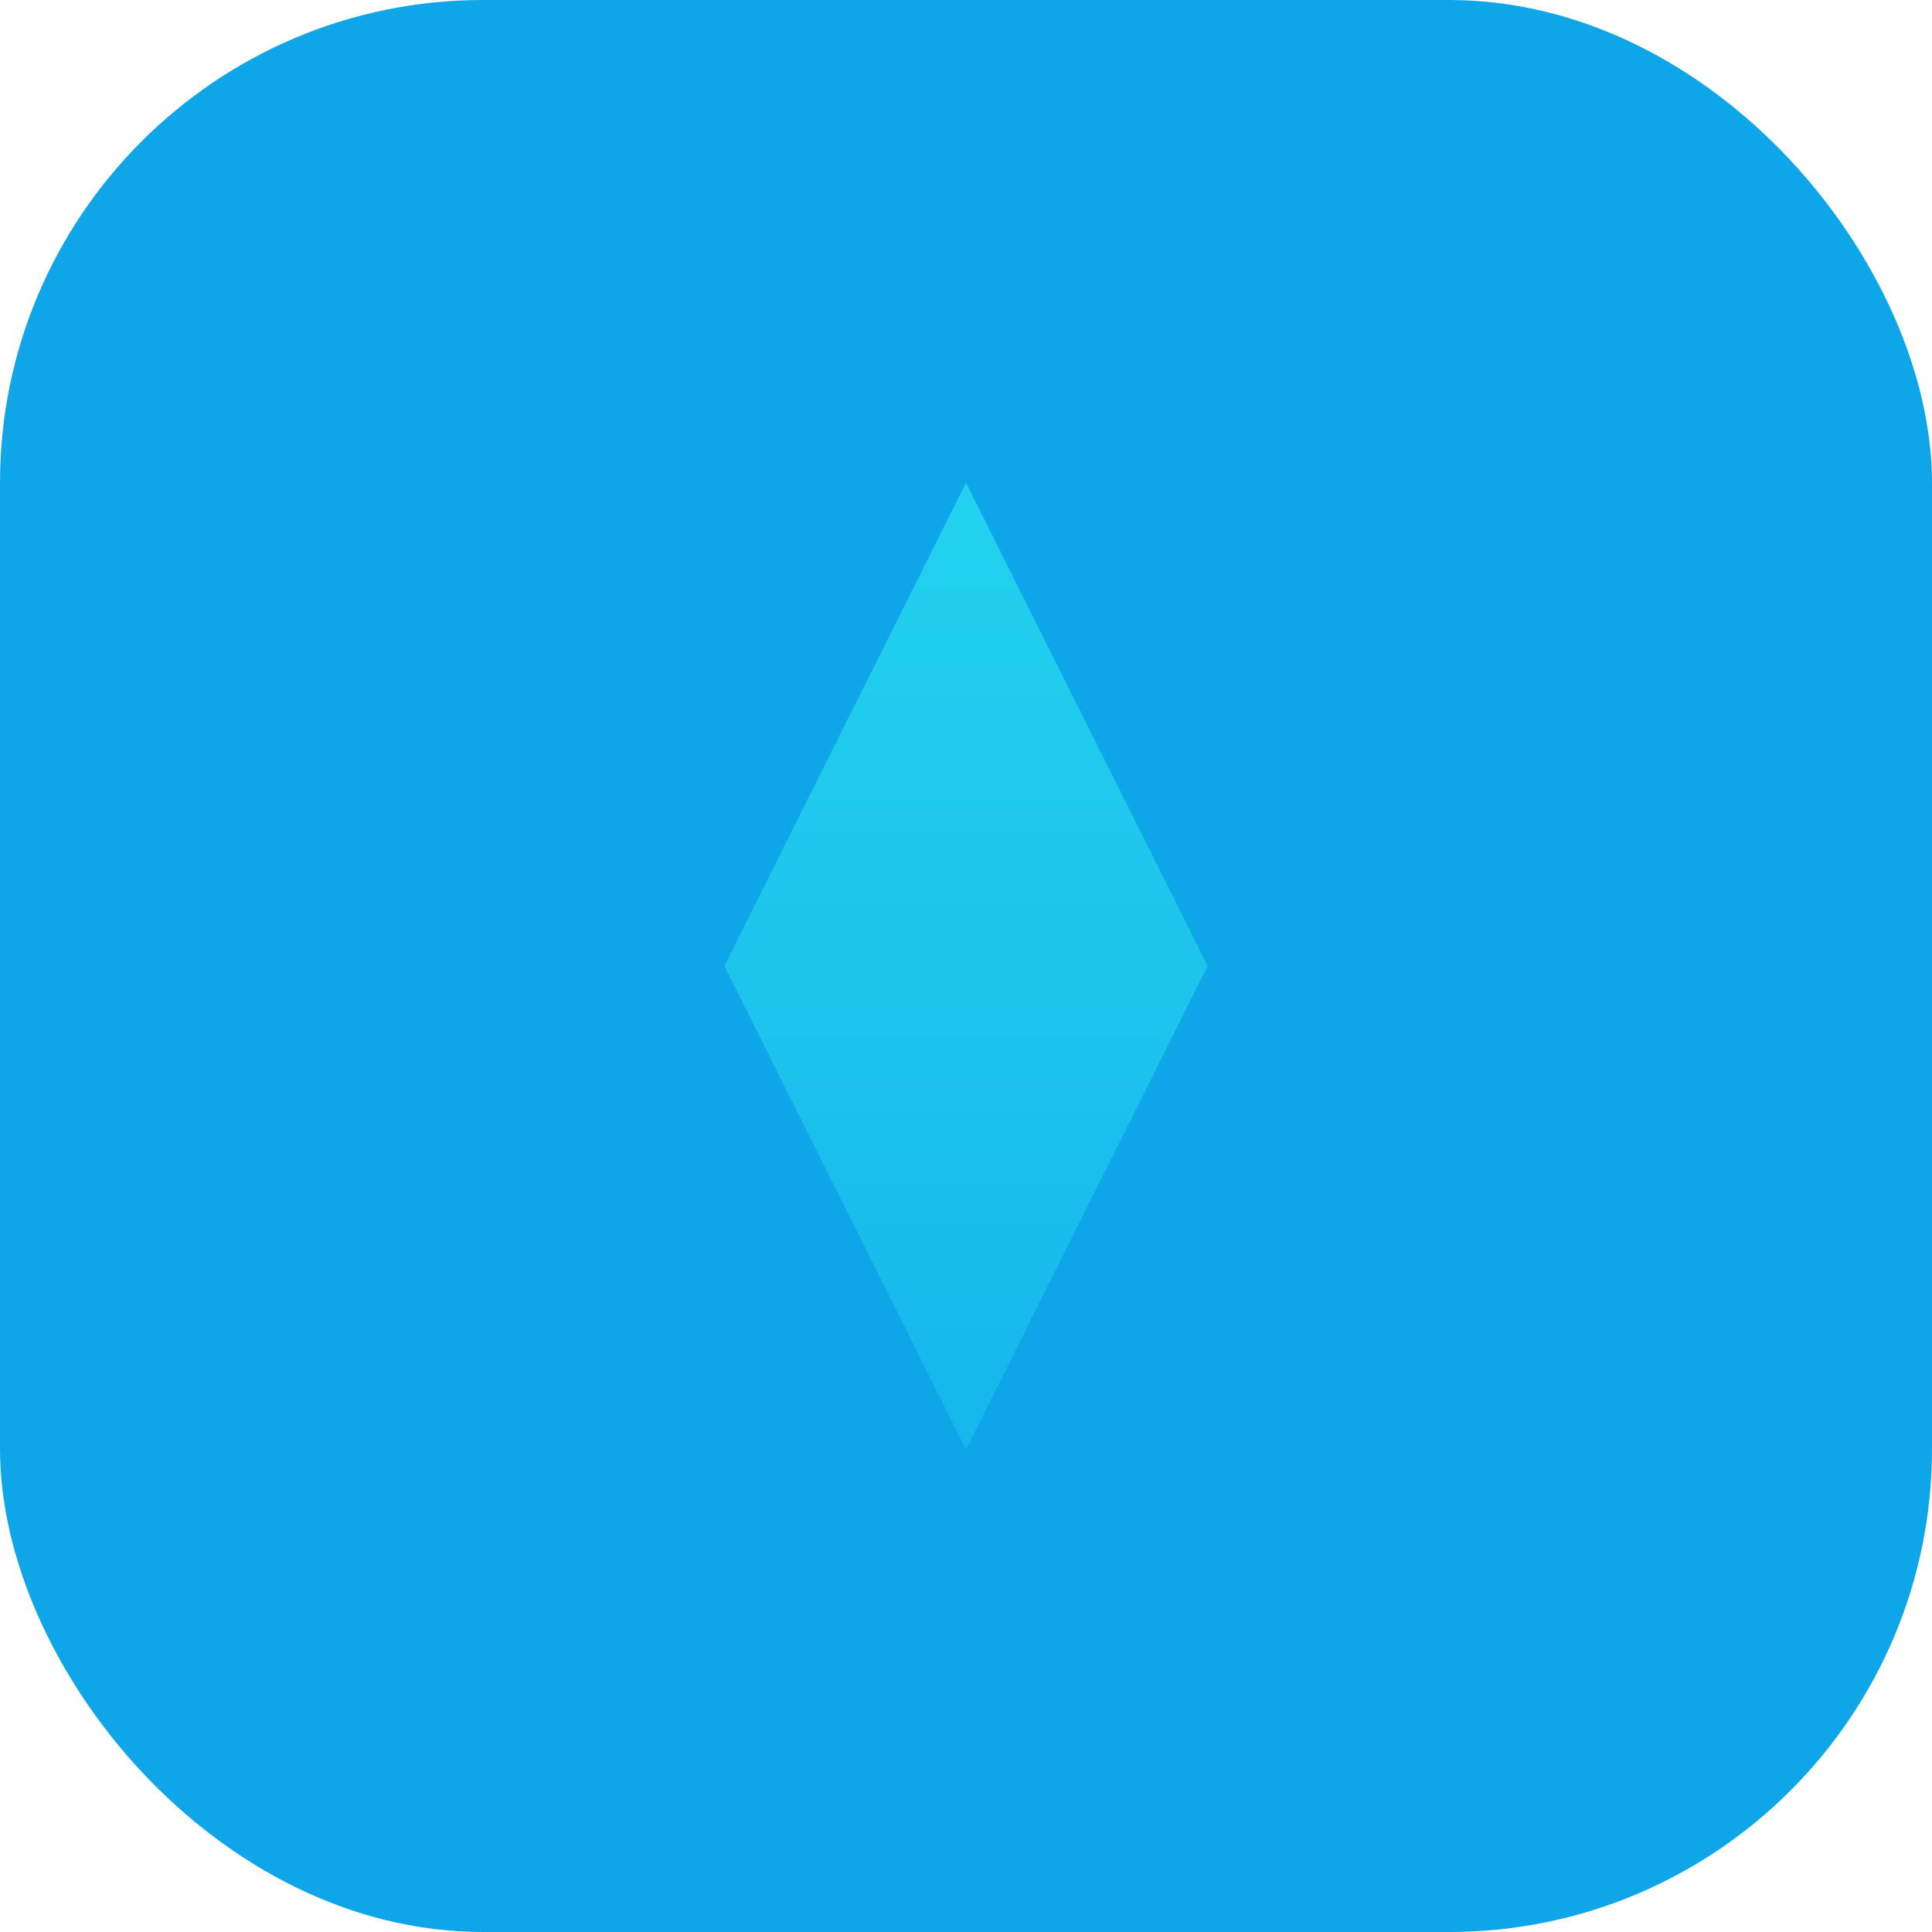 <svg width="32" height="32" viewBox="0 0 32 32" fill="none" xmlns="http://www.w3.org/2000/svg">
  <rect width="32" height="32" rx="8" fill="#0ea5e9"/>
  <path d="M16 8L20 16L16 24L12 16L16 8Z" fill="#22d3ee"/>
  <path d="M16 8L20 16L16 24L12 16L16 8Z" fill="url(#gradient)" opacity="0.6"/>
  <defs>
    <linearGradient id="gradient" x1="16" y1="8" x2="16" y2="24" gradientUnits="userSpaceOnUse">
      <stop stop-color="#22d3ee"/>
      <stop offset="1" stop-color="#0ea5e9"/>
    </linearGradient>
  </defs>
</svg>
